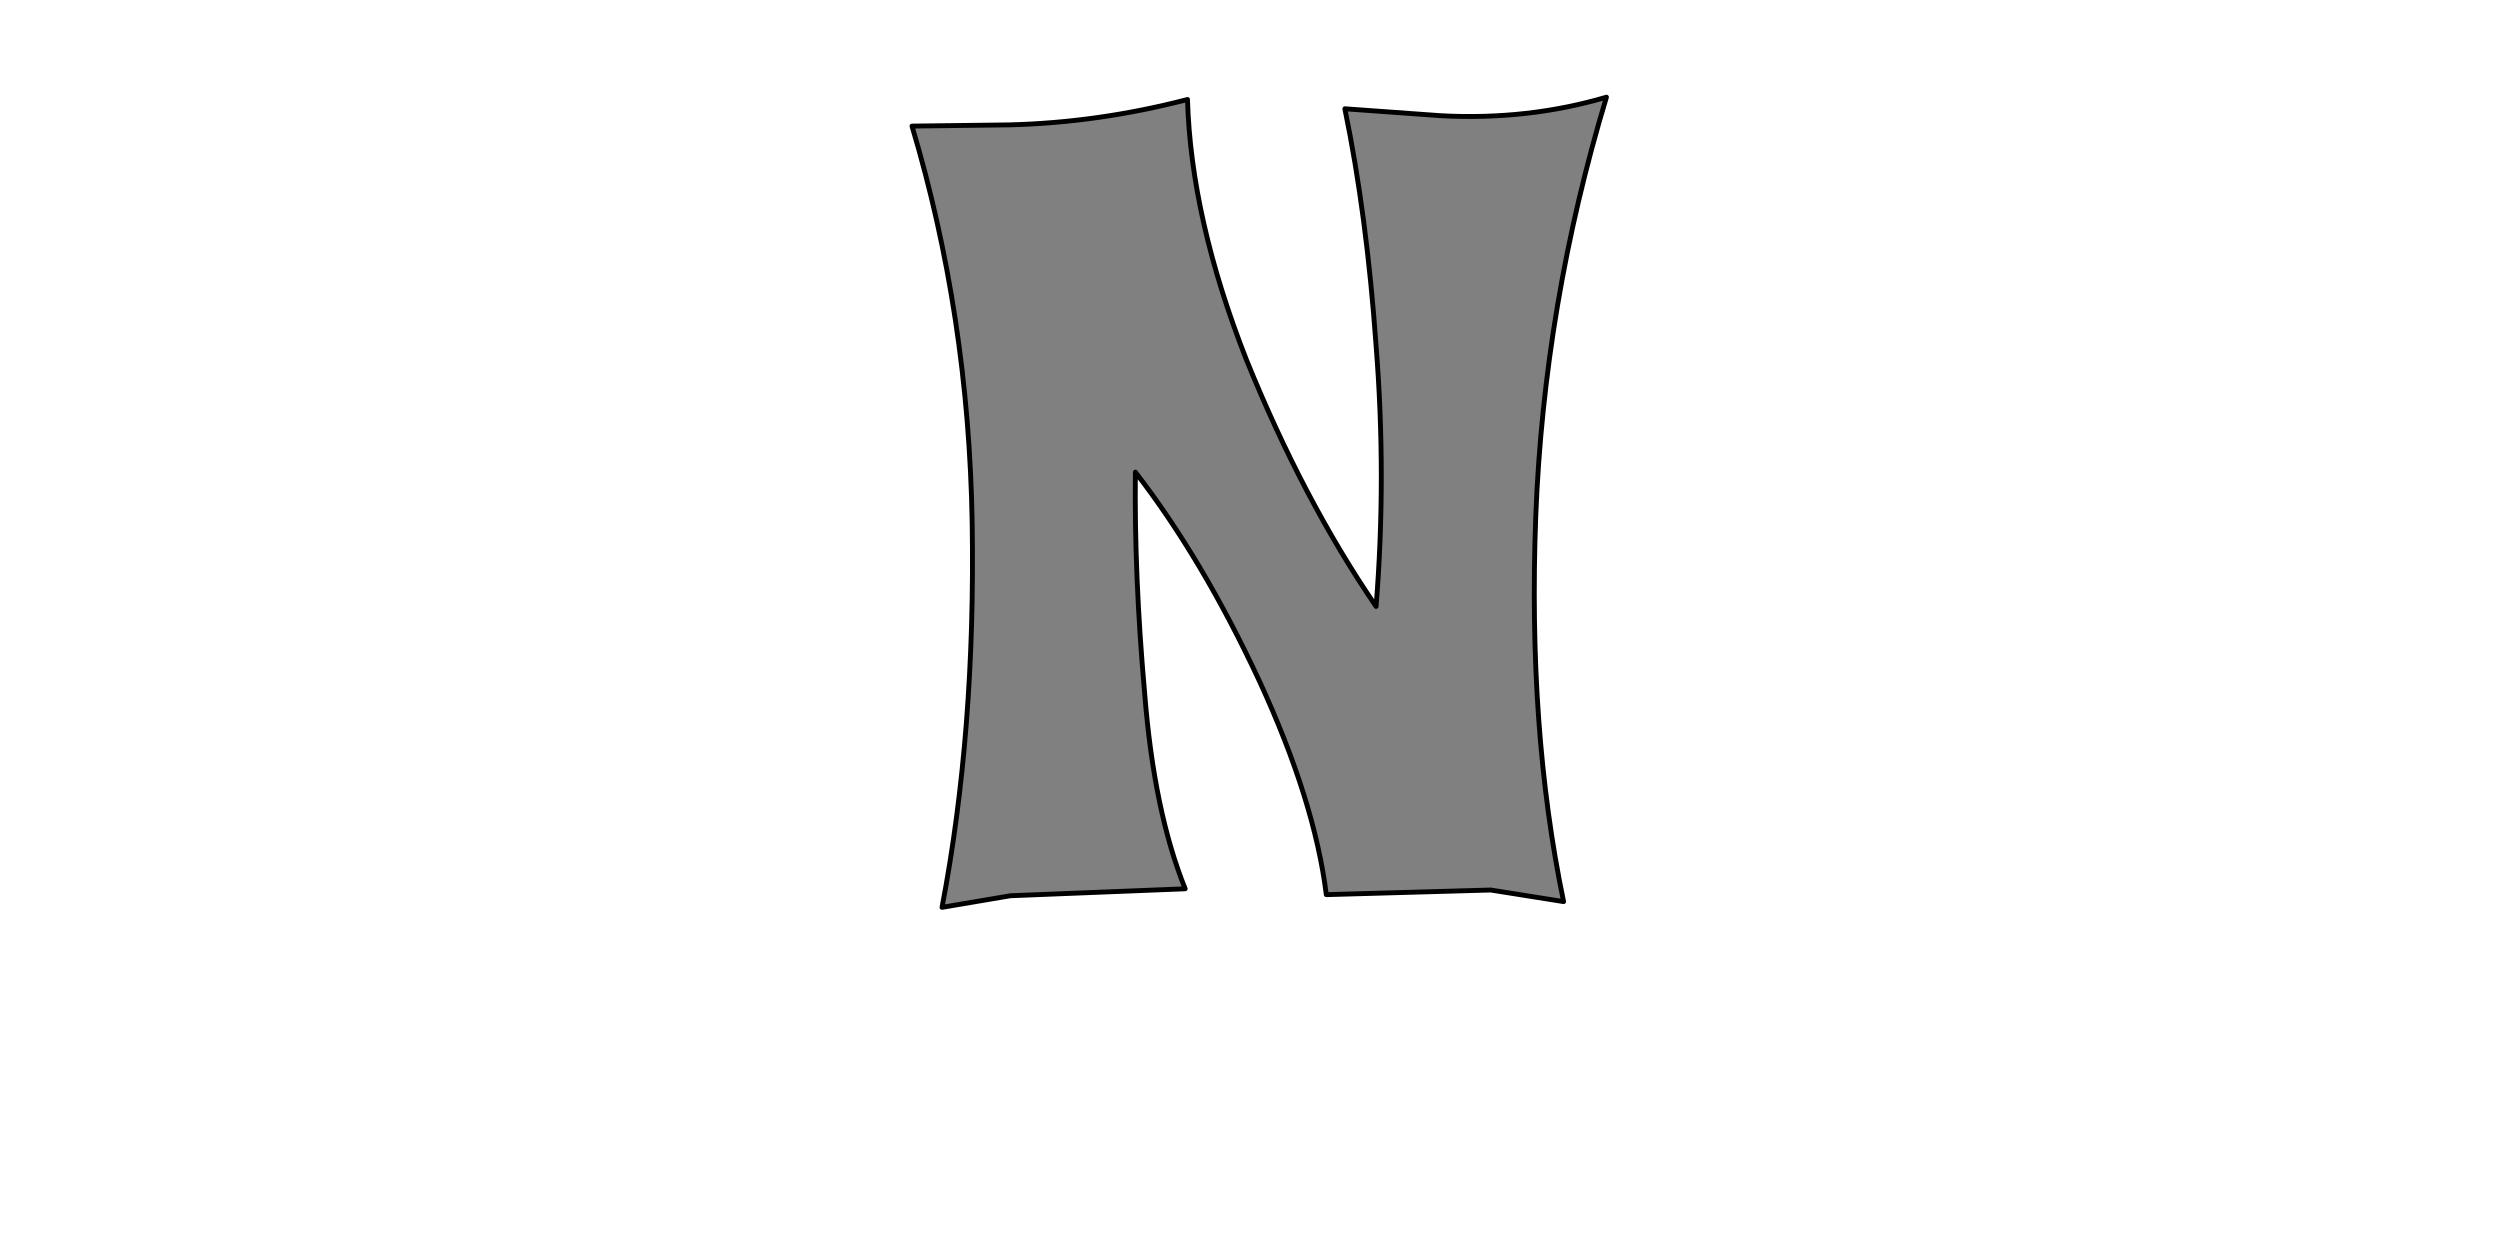 <?xml version="1.0" encoding="UTF-8" standalone="no"?>
<svg xmlns:xlink="http://www.w3.org/1999/xlink" height="512.0px" width="1024.0px" xmlns="http://www.w3.org/2000/svg">
  <g transform="matrix(1.0, 0.0, 0.0, 1.0, 0.0, 0.0)">
    <path d="M658.0 39.8 L658.0 39.8 Q625.75 49.3 590.2 47.4 L550.85 44.55 Q559.85 88.15 563.65 141.7 567.9 195.3 563.65 248.4 533.8 204.75 510.55 147.4 487.8 89.55 486.4 40.75 449.85 50.25 413.35 51.15 L373.55 51.65 Q396.8 129.4 398.2 214.25 399.6 299.6 385.85 371.65 L413.85 366.9 485.45 364.05 Q472.65 332.3 468.85 283.95 464.55 235.6 465.05 193.4 492.55 228.95 515.75 278.75 538.5 328.05 543.25 366.45 L610.6 364.55 640.45 369.3 Q625.75 298.65 629.05 211.4 632.4 124.65 658.0 39.8 L658.0 39.8" fill="#808080" fill-rule="evenodd" stroke="none"/>
    <path d="M658.0 39.8 L658.0 39.8 Q632.4 124.65 629.05 211.4 625.75 298.65 640.45 369.3 L610.6 364.55 543.25 366.45 Q538.5 328.05 515.75 278.75 492.55 228.95 465.05 193.4 464.55 235.6 468.85 283.95 472.65 332.3 485.45 364.05 L413.85 366.9 385.85 371.65 Q399.6 299.6 398.2 214.25 396.8 129.4 373.55 51.65 L413.35 51.15 Q449.85 50.25 486.4 40.75 487.8 89.55 510.55 147.4 533.8 204.75 563.65 248.4 567.9 195.3 563.65 141.7 559.85 88.15 550.85 44.55 L590.2 47.4 Q625.75 49.3 658.0 39.8 L658.0 39.8 Z" fill="none" stroke="#000000" stroke-linecap="round" stroke-linejoin="round" stroke-width="2.0"/>
  </g>
</svg>
